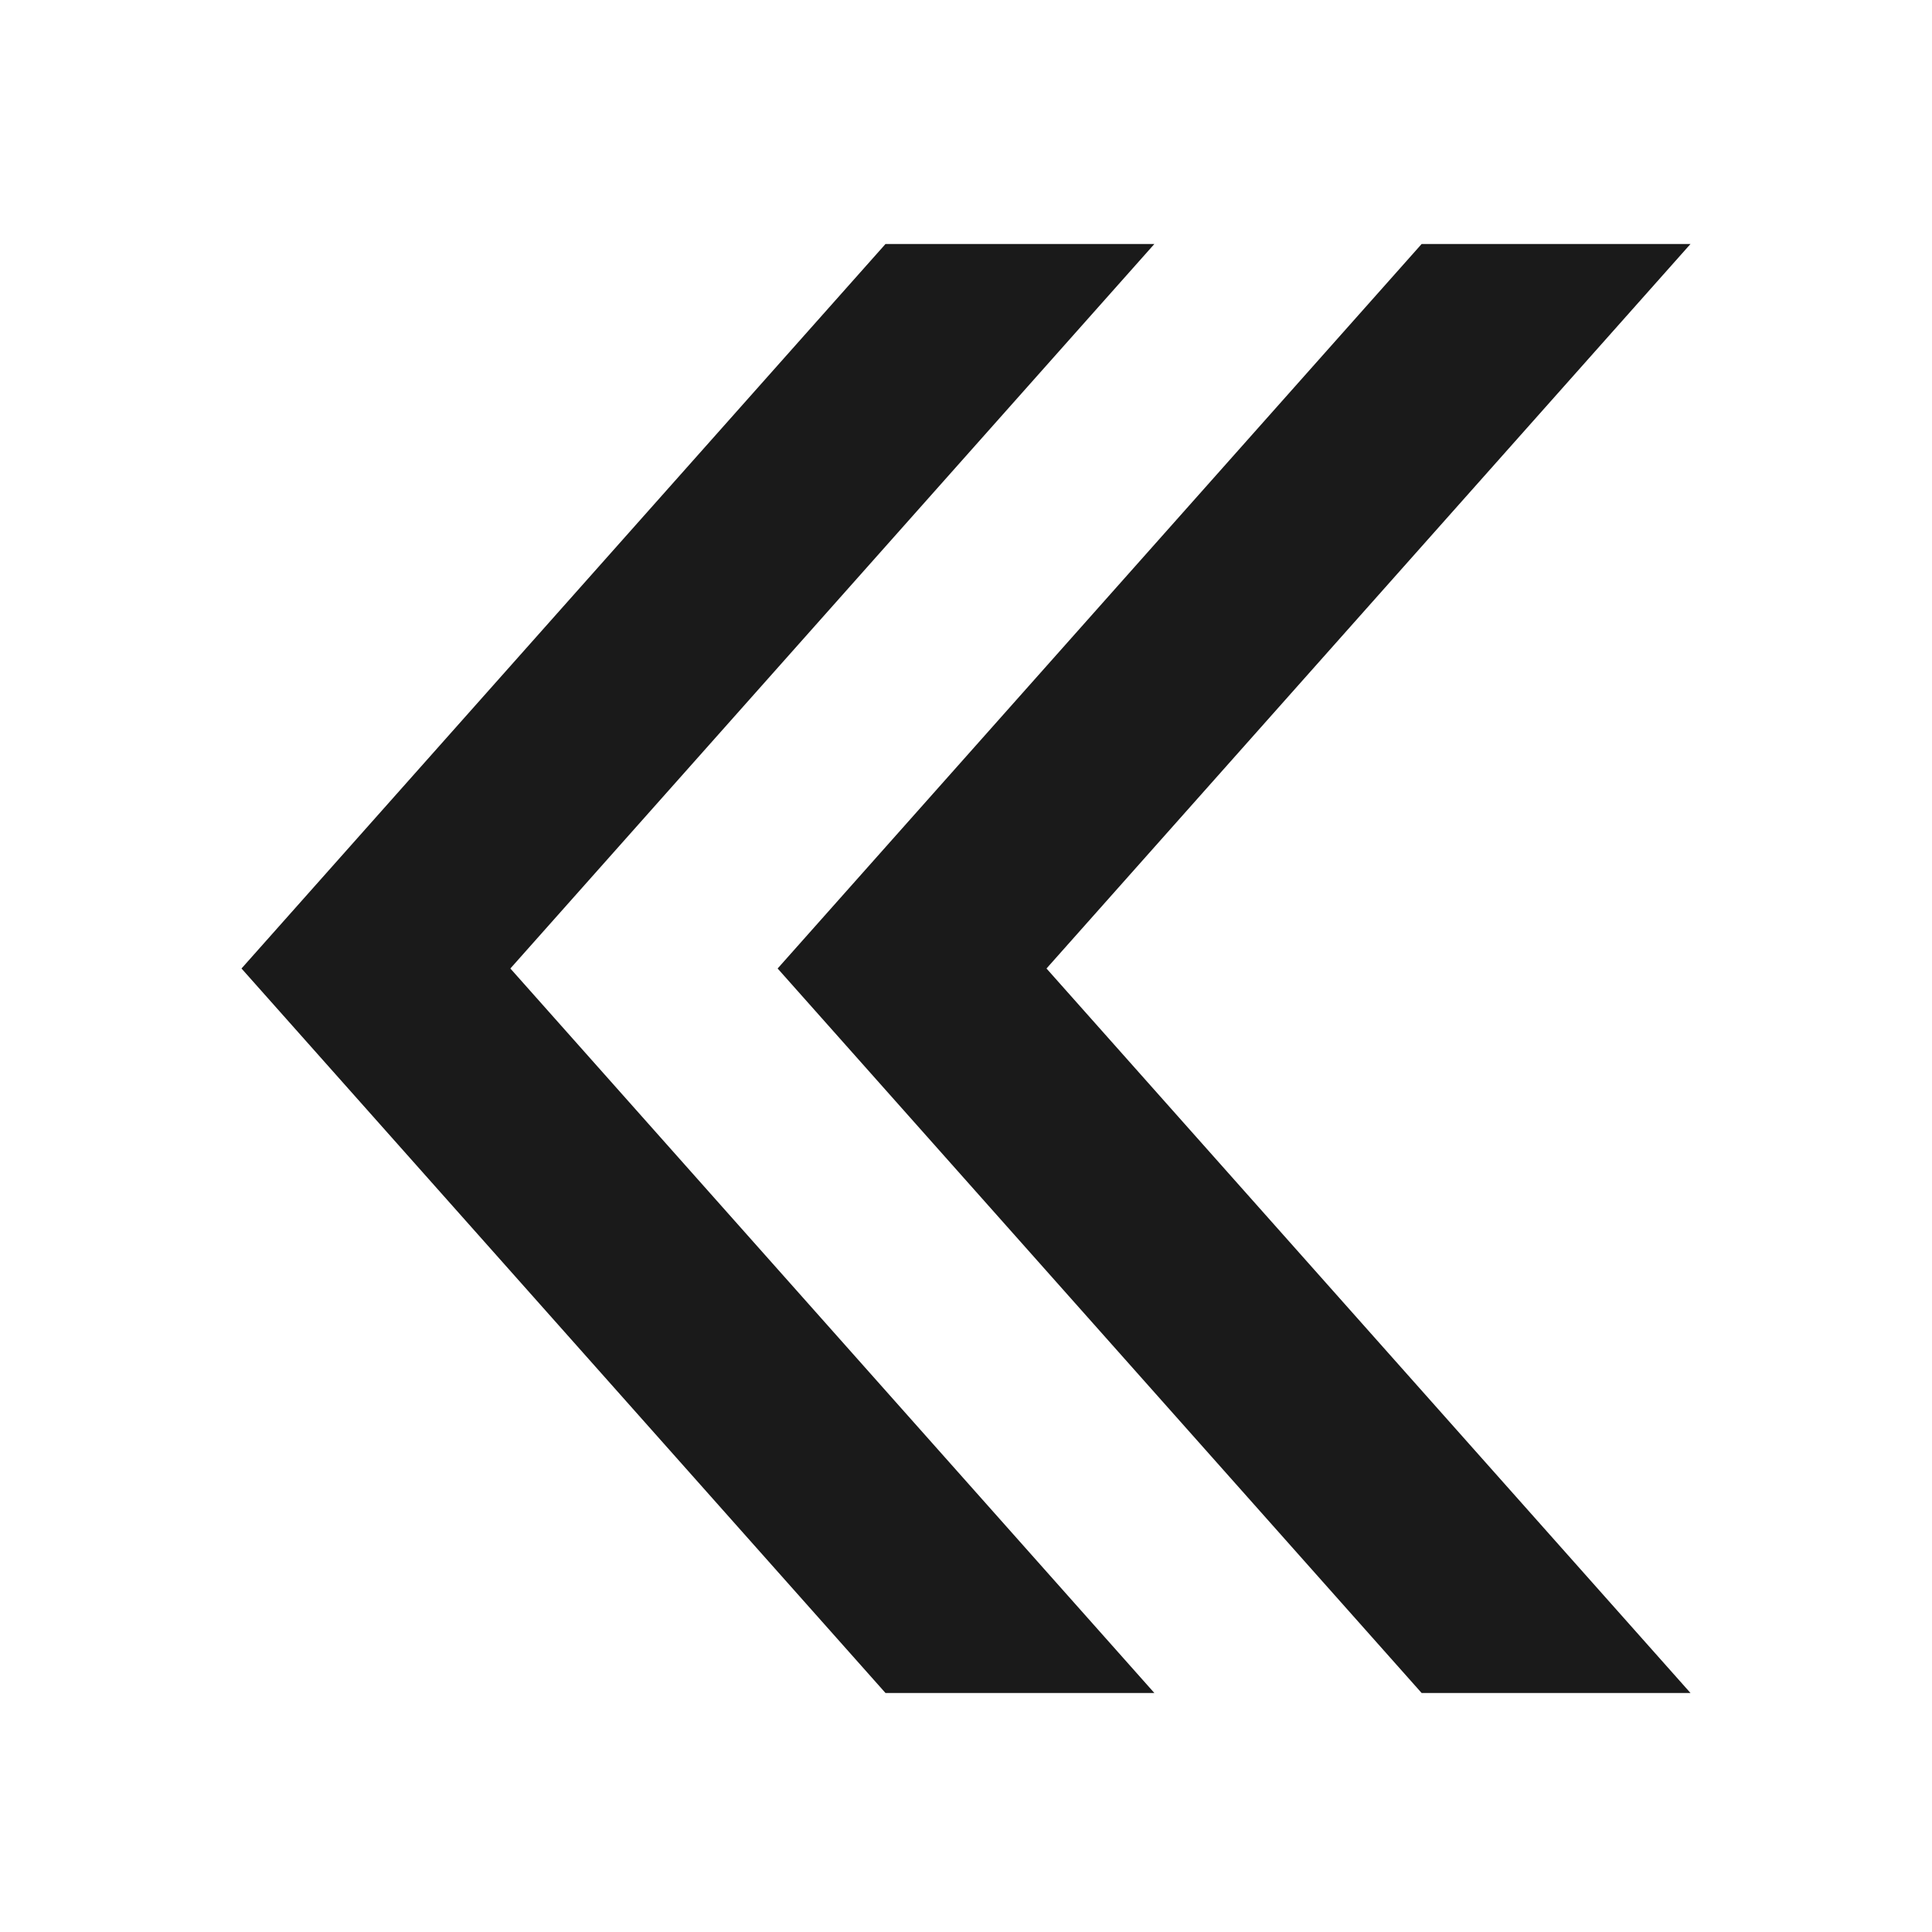 <svg width="16" height="16" viewBox="0 0 24 24" fill="none" xmlns="http://www.w3.org/2000/svg">
<path fill-rule="evenodd" clip-rule="evenodd" d="M6.34 12.031L14.34 3.031L11 3.031L3 12.031L11 21.031H14.34L6.34 12.031ZM13 12.031L21 3.031H17.66L9.66 12.031L17.66 21.031H21L13 12.031Z" fill="#1A1A1A"/>
</svg>
